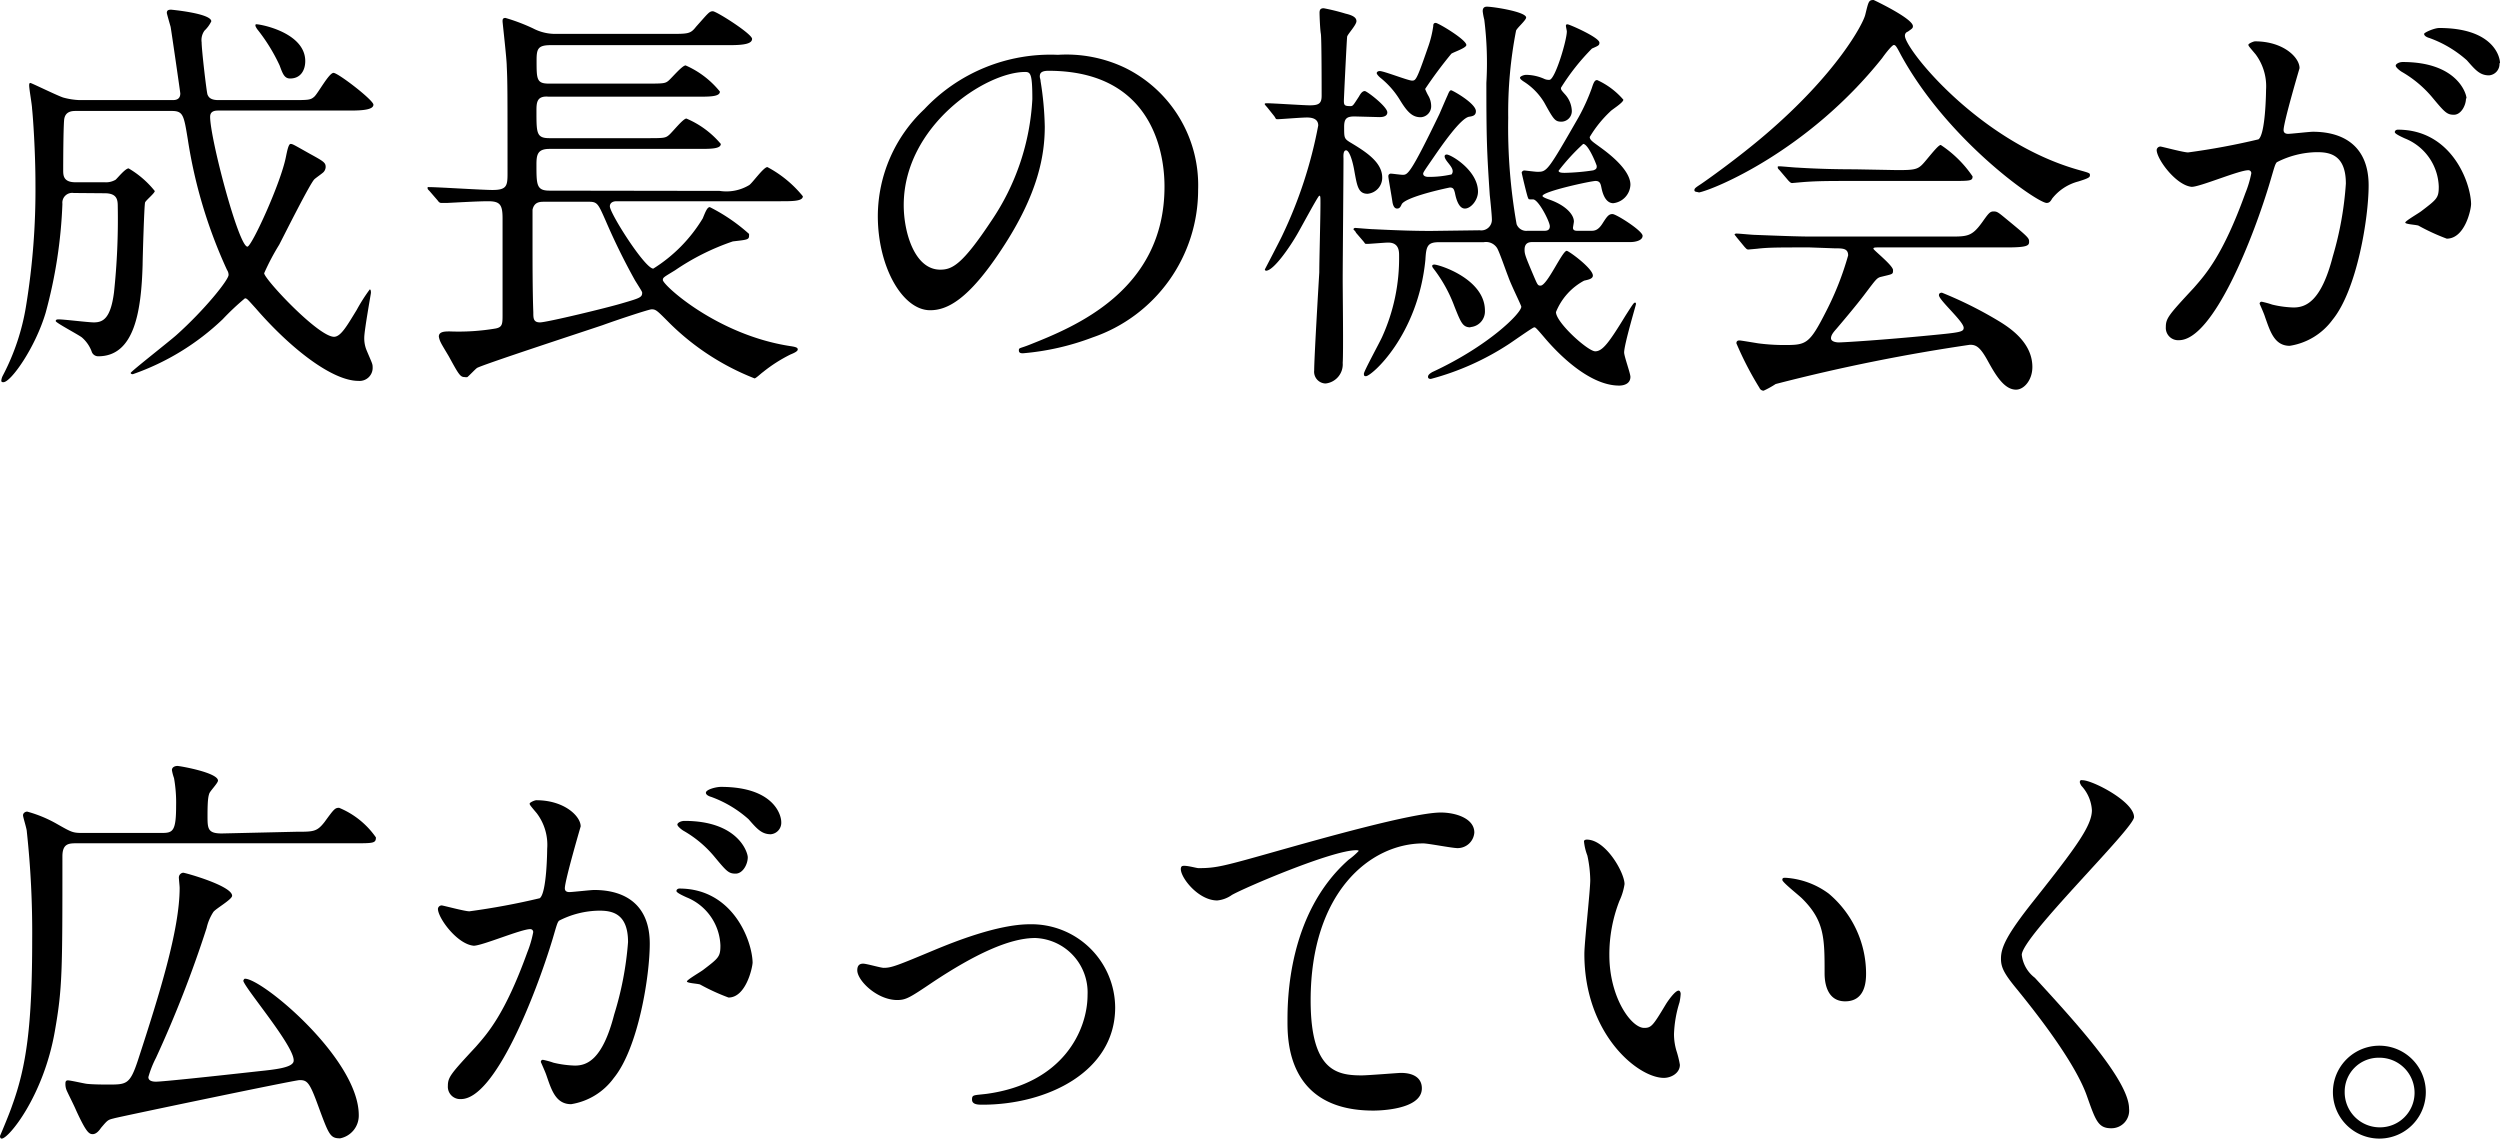 <svg xmlns="http://www.w3.org/2000/svg" viewBox="0 0 191.07 87.02"><path d="M5.63,14.75a.75.75,0,0,0-.86.83A36.64,36.64,0,0,1,3.49,23.9C2.69,26.59.83,29.21.26,29.21c-.07,0-.16,0-.16-.12a1,1,0,0,1,.12-.39A17.42,17.42,0,0,0,2,23.33a54.83,54.83,0,0,0,.71-9.22c0-2.53-.19-5.21-.26-5.82,0-.26-.22-1.47-.22-1.76,0-.07,0-.19.09-.19s2.12,1,2.53,1.12a5.45,5.45,0,0,0,1.22.19h7.1c.19,0,.61,0,.61-.51,0-.07-.7-4.9-.74-5.09,0,0-.29-1-.29-1.06,0-.19.1-.25.33-.25,0,0,3.07.28,3.07.89a2.47,2.47,0,0,1-.52.71,1.23,1.23,0,0,0-.22.89c0,.58.38,3.84.45,4s.19.42.83.42h5.54c1.34,0,1.5,0,1.79-.26s1.12-1.82,1.47-1.82S28.54,7.65,28.54,8s-.67.45-1.73.45H16.67c-.35,0-.61.1-.61.48,0,1.66,2.18,9.92,2.85,9.92.32,0,2.53-4.8,2.94-6.85.1-.48.2-1,.36-1s.25.07,1.5.77c1.06.58,1.18.67,1.18,1a.61.61,0,0,1-.16.38c-.09.1-.6.45-.7.55-.32.29-2.27,4.19-2.69,5a18,18,0,0,0-1.15,2.18c0,.44,4.13,4.86,5.34,4.86.52,0,1-.86,1.73-2.05a13.4,13.4,0,0,1,1-1.57c.09,0,.09.2.09.26s-.51,2.88-.51,3.42a2.38,2.38,0,0,0,.19,1c.39.93.45,1,.45,1.25a1,1,0,0,1-1.09,1.06c-2,0-5.18-2.47-7.84-5.54-.61-.67-.67-.77-.83-.77a19.42,19.42,0,0,0-1.7,1.6,19,19,0,0,1-6.87,4.2s-.16,0-.16-.1,2.94-2.4,3.48-2.88c2.15-1.92,4-4.22,4-4.61a.7.7,0,0,0-.12-.38,37.33,37.33,0,0,1-3-10C14.05,8.8,14,8.48,13.12,8.48H5.82c-.28,0-.86,0-.92.7S4.83,12.35,4.83,13c0,.39,0,.93.93.93H8a1.44,1.44,0,0,0,.83-.19c.13-.1.74-.87,1-.87a7.26,7.26,0,0,1,2,1.73c0,.16-.67.7-.74.87s-.19,4.38-.19,4.76c-.1,3.52-.61,7-3.39,7A.52.52,0,0,1,7,26.85a2.63,2.63,0,0,0-.74-1.06c-.28-.22-2-1.12-2-1.25s.13-.13.25-.13c.39,0,2.24.23,2.66.23.7,0,1.28-.29,1.54-2.27A52.89,52.89,0,0,0,9,15.77c0-.51-.06-1-1-1ZM23.33,4.67C23.33,5.34,23,6,22.17,6c-.44,0-.57-.38-.8-1a13.61,13.61,0,0,0-1.72-2.78c-.13-.2-.16-.29-.1-.36S23.33,2.4,23.33,4.67Z"/><path d="M55,14.59a3.38,3.38,0,0,0,2.27-.45c.26-.19,1.09-1.37,1.38-1.37A8.8,8.8,0,0,1,61.36,15c0,.38-.77.38-1.73.38H47.12c-.29,0-.51.13-.51.39,0,.54,2.68,4.76,3.32,4.76a11.58,11.58,0,0,0,3.78-3.84c.22-.54.35-.86.54-.86a13.66,13.66,0,0,1,3,2.05V18c0,.32-.12.32-1.24.45a18.17,18.17,0,0,0-4.42,2.21c-.83.51-.93.54-.93.74,0,.38,4.13,4.19,9.73,5.05.48.07.58.13.58.26s-.23.25-.55.38a11.36,11.36,0,0,0-2.11,1.35c-.1.06-.54.48-.64.48a19.15,19.15,0,0,1-6.43-4.16c-1-1-1.09-1.12-1.44-1.12-.19,0-2.5.76-3.74,1.21-1.51.51-9.12,3-9.6,3.27-.13.09-.61.6-.74.7a.42.42,0,0,1-.19,0c-.35,0-.45-.16-1.22-1.57-.09-.16-.54-.89-.61-1.05a1.51,1.51,0,0,1-.16-.48c0-.39.48-.39.84-.39a17,17,0,0,0,3.48-.22c.55-.1.55-.35.55-1.09,0-1.18,0-6.27,0-7.33s-.2-1.31-1.12-1.31c-.74,0-2.47.1-3.11.13l-.45,0c-.12,0-.19-.06-.28-.19l-.64-.74c-.13-.12-.13-.15-.13-.22s0-.06.13-.06c.64,0,4.06.22,4.83.22,1.09,0,1.15-.32,1.15-1.25,0-6.3,0-7-.06-8.22,0-.54-.32-3.3-.32-3.42s0-.26.22-.26a14.41,14.41,0,0,1,2.11.8,3.65,3.65,0,0,0,1.79.42h8.67c1.41,0,1.57,0,2-.55.9-1,1-1.18,1.28-1.18s3,1.73,3,2.11-.64.48-1.7.48H42.1c-1,0-1.09.29-1.09,1.18,0,1.41,0,1.76.93,1.76h7.39c1.34,0,1.5,0,1.76-.22S52.14,5,52.4,5a6.93,6.93,0,0,1,2.62,2c0,.39-.77.39-1.69.39H41.94C41,7.3,41,7.87,41,8.51c0,1.67,0,2.05,1,2.05h7.42c1.31,0,1.44,0,1.73-.26s1.06-1.24,1.31-1.24A7,7,0,0,1,55.09,11c0,.38-.77.38-1.67.38H42c-.9,0-1,.42-1,1.19,0,1.56,0,2,1,2Zm-13.4.83c-.32,0-.77,0-.9.61,0,.16,0,1.95,0,2.4,0,1.6,0,3.84.06,5.44,0,.45,0,.77.51.77s5.16-1.12,6.31-1.47c1.34-.39,1.5-.45,1.5-.8,0-.07-.06-.16-.54-.93a49.65,49.65,0,0,1-2.24-4.55c-.58-1.31-.64-1.47-1.28-1.47Z"/><path d="M79.47,5.86c0,.09.06.22.06.35a24.2,24.2,0,0,1,.32,3.45c0,2.15-.47,5.12-3.29,9.38-2.56,3.9-4.19,4.67-5.47,4.67-2.11,0-4-3.3-4-7.2a11.26,11.26,0,0,1,3.55-8.16A13.23,13.23,0,0,1,80.85,4.19a10.39,10.39,0,0,1,5.15,1,10,10,0,0,1,5.57,9.31A11.92,11.92,0,0,1,83.5,25.79,19.58,19.58,0,0,1,78.19,27c-.13,0-.32,0-.32-.22s.07-.13.86-.45C82.06,25,89,22.24,89,14.27c0-1.25-.13-8.86-8.87-8.86C79.5,5.41,79.47,5.66,79.47,5.86Zm-10.4,9.82c0,2.08.83,4.93,2.79,4.93.92,0,1.69-.39,3.9-3.72A18.25,18.25,0,0,0,78.9,7.58c0-1.92-.13-2.08-.55-2.08C75.31,5.5,69.07,9.63,69.07,15.68Z"/><path d="M103.53,8.9c-.61,0-.8.16-.8.8,0,.8,0,.89.41,1.15,1.22.73,2.5,1.53,2.5,2.72a1.23,1.23,0,0,1-1.12,1.24c-.71,0-.8-.6-1-1.69-.13-.8-.39-1.63-.64-1.63s-.2.51-.2.64c0,1.44-.06,7.9-.06,9.21,0,1,.06,5.63,0,6.4a1.47,1.47,0,0,1-1.31,1.57.9.9,0,0,1-.87-1c0-.93.32-6.31.39-7.49,0-.9.09-4.13.09-5.25,0-.54,0-.61-.09-.61s-1.41,2.47-1.67,2.91c-.57,1-1.82,2.82-2.4,2.82a.1.1,0,0,1-.09-.1S97.83,18.37,98,18a33.94,33.94,0,0,0,2.75-8.41c0-.48-.41-.61-.86-.61s-2,.13-2.21.13-.13,0-.29-.23l-.51-.64c-.19-.22-.22-.25-.22-.29s.06-.06.13-.06c.51,0,2.84.16,3.32.16.71,0,.9-.16.9-.74s0-4.41-.06-4.73-.1-1.38-.1-1.6.06-.35.32-.35a16.08,16.08,0,0,1,1.66.41c.55.13.84.29.84.58s-.68,1-.71,1.18-.25,4.71-.25,4.9c0,.35.06.41.51.41.19,0,.22-.09.64-.73.16-.29.29-.42.45-.42s1.72,1.19,1.72,1.63c0,.13-.06.36-.6.36Zm9.56,8.7a.81.81,0,0,0,.93-.87c0-.28-.13-1.56-.16-1.82-.22-3.29-.26-4.25-.26-8.57a26.58,26.58,0,0,0-.16-4.84,4.52,4.52,0,0,1-.12-.64c0-.22.09-.35.32-.35.48,0,3,.39,3,.83,0,.2-.7.8-.77,1A32.66,32.66,0,0,0,115.27,9a42.55,42.55,0,0,0,.64,8.13.79.79,0,0,0,.83.51H118c.16,0,.45,0,.45-.35s-.87-2.05-1.28-2.05-.32,0-.39-.13-.48-1.86-.48-1.92.1-.16.19-.16.84.1,1,.1c.74,0,.77,0,3.17-4.19a15.19,15.19,0,0,0,1-2.21c.16-.51.25-.61.41-.61a5.79,5.79,0,0,1,2,1.5c0,.23-.9.77-1,.9a9,9,0,0,0-1.57,1.95c0,.23.26.39.74.74s2.37,1.69,2.37,2.91a1.48,1.48,0,0,1-1.31,1.41c-.64,0-.84-.87-.9-1.16s-.1-.54-.45-.54-4.06.8-4.06,1.15c0,.1.48.26.57.29,1.25.45,1.83,1.15,1.83,1.66,0,.07-.07.42-.07.48,0,.23.23.23.36.23h1c.25,0,.54,0,.89-.55s.48-.73.77-.73,2.3,1.28,2.3,1.66-.6.48-.92.48h-7.46c-.22,0-.64,0-.64.58,0,.35.06.51.74,2.11.25.58.28.64.48.64.51,0,1.66-2.66,2-2.66.16,0,2,1.35,2,1.89,0,.26-.38.32-.67.39a4.73,4.73,0,0,0-2.15,2.4c0,.8,2.44,3,3,3s1.06-.67,2.31-2.72c.57-.89.64-1,.73-1s.07.07.07.13-.9,3.07-.9,3.68c0,.29.48,1.6.48,1.86,0,.54-.51.67-.86.67-2.43,0-4.93-2.75-5.67-3.62s-.73-.83-.83-.83-1.6,1.06-1.89,1.25a20.46,20.46,0,0,1-6,2.69c-.06,0-.22,0-.22-.16s.16-.26.32-.36c4.32-2,6.81-4.51,6.81-5,0-.1-.8-1.7-1-2.3-.16-.39-.71-2-.87-2.21a1,1,0,0,0-1-.42H110c-.9,0-1,.29-1.06,1.35-.57,5.79-4.12,8.89-4.54,8.89-.1,0-.16,0-.16-.19s1.18-2.34,1.38-2.78a14.56,14.56,0,0,0,1.31-6.24c0-.32,0-1-.83-1-.26,0-1.38.1-1.6.1s-.13,0-.32-.22l-.55-.64c0-.07-.19-.23-.19-.26s.06-.1.13-.1,1.21.1,1.44.1c2,.1,3.26.13,4.35.13Zm-3.9-10.24a1.6,1.6,0,0,1,.19.7.84.84,0,0,1-.8.9c-.61,0-1-.35-1.6-1.34A6.53,6.53,0,0,0,105.57,6c-.16-.12-.35-.32-.35-.41s.1-.16.23-.16c.32,0,2.17.73,2.46.73s.35,0,1.22-2.52A8.15,8.15,0,0,0,109.54,2c0-.09,0-.25.19-.25s2.34,1.28,2.34,1.69c0,.23-1,.55-1.15.67a33,33,0,0,0-2,2.69A4,4,0,0,0,109.19,7.36Zm1.22,4.58c0-.07.06-.13.16-.13.32,0,2.39,1.21,2.39,2.84,0,.64-.54,1.29-1,1.29s-.67-.71-.76-1.19c-.07-.25-.1-.42-.39-.42-1.12.23-3.42.8-3.68,1.28-.09.2-.16.33-.35.33s-.29-.17-.35-.45c-.1-.68-.32-1.86-.32-2a.19.19,0,0,1,.19-.22c.1,0,.74.09.9.09.38,0,.57,0,2.81-4.64.07-.16.55-1.28.61-1.4.13-.32.19-.42.29-.42s1.89,1,1.89,1.6c0,.32-.23.38-.51.42-.64.09-2.08,2.17-2.72,3.1s-.8,1.15-.8,1.25c0,.25.35.25.41.25a7.85,7.85,0,0,0,1.76-.19C111.3,12.86,110.41,12.35,110.41,11.94Zm2,13.08c-.61,0-.74-.32-1.25-1.6a11,11,0,0,0-1.47-2.72c-.19-.25-.23-.29-.23-.38s.13-.1.16-.1c.36,0,3.87,1.09,3.87,3.52A1.2,1.2,0,0,1,112.36,25ZM119.75,2.4c0-.06-.07-.35-.07-.42s0-.12.13-.12,2.43,1,2.43,1.4c0,.2-.06.23-.57.45a17,17,0,0,0-2.37,3c0,.13,0,.16.32.51a2,2,0,0,1,.51,1.22.81.81,0,0,1-.77.86c-.51,0-.6-.13-1.34-1.47a4.87,4.87,0,0,0-1.57-1.6c-.09-.06-.28-.19-.28-.29s.28-.22.48-.22a3.48,3.48,0,0,1,1.4.32.82.82,0,0,0,.39.06C118.88,6,119.75,3.07,119.75,2.4ZM121,11a16.1,16.1,0,0,0-1.88,2.05c0,.16.32.16.48.16a16.76,16.76,0,0,0,2.17-.19c.19-.07.29-.13.26-.36C121.89,12.25,121.35,11,121,11Z"/><path d="M129.5,14.53c0-.13.1-.2.48-.45s2.85-2,4.93-3.78c5.47-4.67,7.49-8.48,7.65-9.18.25-1,.25-1.12.64-1.12,0,0,3,1.41,3,2,0,.16-.07.19-.39.42a.31.31,0,0,0-.22.32c0,1,5.66,8.09,13.25,10.24.89.25.89.25.89.41s-.09.23-.89.48a3.75,3.75,0,0,0-2,1.31c-.13.23-.23.33-.42.33-.7,0-7.52-4.71-11.13-11.3-.35-.67-.42-.77-.55-.77s-.64.64-.89,1c-5.67,7.11-12.87,10.05-14,10.27C129.7,14.65,129.5,14.69,129.5,14.53Zm8.8,4.38c-2.36,0-3.16,0-4,.1l-.67.06c-.13,0-.16-.06-.29-.19l-.61-.74c-.06-.09-.16-.19-.16-.22s.07-.07.13-.07c.23,0,1.22.1,1.41.1,1.57.06,3.26.13,4.38.13H149c1.35,0,1.7,0,2.47-1.06.48-.67.6-.86.89-.86s.35.06,1.09.67c1.63,1.34,1.63,1.38,1.63,1.66s-.16.42-1.66.42h-9.79c-.32,0-.45,0-.45.1s1.5,1.28,1.5,1.63,0,.29-1,.54c-.25.1-.32.19-1.12,1.25-.67.9-2,2.46-2.17,2.66s-.45.48-.45.76.45.32.58.32c.41,0,3.42-.19,7-.54,2.3-.22,2.56-.26,2.56-.58,0-.48-1.89-2.11-1.89-2.49,0-.16.13-.19.23-.19a30.4,30.4,0,0,1,4.06,2c.86.51,2.85,1.66,2.85,3.68,0,1-.64,1.73-1.25,1.73-.93,0-1.6-1.19-2.18-2.24s-.89-1.19-1.34-1.19a140.31,140.31,0,0,0-14.85,3,7,7,0,0,1-.92.51.35.35,0,0,1-.32-.22,25.12,25.12,0,0,1-1.76-3.4c0-.22.16-.22.25-.22s1.22.19,1.41.22a15.59,15.59,0,0,0,1.89.13c1.79,0,2,0,3.33-2.62a22.83,22.83,0,0,0,1.66-4.23c0-.54-.42-.54-1-.54ZM145,13c1.57,0,1.63-.06,2.27-.83.51-.61.9-1.09,1.06-1.09a8.81,8.81,0,0,1,2.43,2.4c0,.35-.16.35-1.7.35h-7.36c-1.95,0-2.88,0-4.06.1l-.67.06c-.1,0-.16-.06-.29-.19L136,13c-.13-.12-.13-.16-.13-.22s0-.07.1-.07c.22,0,1.22.1,1.41.1,1.57.1,3.1.13,4.38.13Z"/><path d="M164.83,11.46a.29.29,0,0,1,.29-.26c.1,0,1.76.45,2.11.45a53.88,53.88,0,0,0,5.38-1c.54-.39.58-3.62.58-3.78a4.09,4.09,0,0,0-.8-2.72c-.48-.57-.55-.64-.55-.73s.39-.26.51-.26c2.15,0,3.4,1.22,3.4,2.05,0,0-1.22,4.13-1.22,4.73,0,.2.13.29.35.29s1.63-.16,1.89-.16c2.4,0,4.26,1.15,4.26,4.1,0,2.52-.9,8-2.76,10.27A5,5,0,0,1,175,26.43c-1.18,0-1.5-1.12-1.89-2.21-.06-.22-.41-1-.41-1a.15.15,0,0,1,.16-.16,6.71,6.71,0,0,1,.8.22,7.86,7.86,0,0,0,1.63.22c.93,0,2.11-.44,3-3.9a25.54,25.54,0,0,0,1-5.57c0-2.24-1.28-2.4-2.21-2.4a6.91,6.91,0,0,0-3.07.77c-.13.16-.16.29-.48,1.38-1.28,4.35-4.38,12.22-7,12.22a.94.94,0,0,1-1-1c0-.68.22-.93,2.14-3,.87-1,2.21-2.44,3.94-7.24a8.28,8.28,0,0,0,.45-1.5.22.22,0,0,0-.23-.25c-.7,0-3.68,1.27-4.32,1.27C166.31,14.17,164.83,12.16,164.83,11.46ZM187,18.24a15.8,15.8,0,0,1-2.17-1c-.23-.07-1-.1-1-.23s1.06-.73,1.25-.89c1.18-.9,1.31-1,1.31-1.86a4.11,4.11,0,0,0-2.59-3.68c-.26-.12-.77-.35-.77-.48s.13-.19.23-.19c4.09,0,5.56,4,5.6,5.66C188.87,16,188.39,18.24,187,18.24Zm1.47-10.72c0,.54-.38,1.25-.92,1.25s-.71-.19-1.7-1.38a8.71,8.71,0,0,0-2.27-1.89c-.16-.09-.48-.35-.48-.48s.25-.28.54-.28C187.78,4.74,188.51,7.14,188.51,7.52Zm2.56-2.69a.87.87,0,0,1-.8.93c-.7,0-1.05-.42-1.69-1.15a8.77,8.77,0,0,0-2.85-1.7c-.32-.09-.42-.22-.42-.32s.77-.45,1.16-.45C190.43,2.14,191.07,4.22,191.07,4.83Z"/><path d="M22.62,63.57c1.35,0,1.6,0,2.18-.74.73-1,.8-1.09,1.12-1.09A6.41,6.41,0,0,1,28.73,64c0,.45-.19.45-1.69.45H5.89c-.61,0-1.12,0-1.12,1,0,8.83,0,10.08-.58,13.37-.86,4.93-3.52,8.2-4.06,8.2-.1,0-.13-.1-.13-.2.19-.44.74-1.76.93-2.33,1.09-3,1.53-6.11,1.53-12.67a71.66,71.66,0,0,0-.41-8.26c0-.22-.29-1.09-.29-1.25s.16-.28.32-.28a9.78,9.78,0,0,1,2.18.89c1.18.67,1.28.74,2,.74h6.12c.83,0,1.08-.13,1.08-2.08a10.7,10.7,0,0,0-.16-2.11,3.62,3.62,0,0,1-.16-.61c0-.23.23-.32.42-.32s3.1.51,3.1,1.12c0,.19-.61.8-.67,1s-.13.41-.13,1.66c0,1,0,1.38,1.09,1.38Zm-4,11.36a.13.13,0,0,1,.1-.13c1.34,0,8.7,6.14,8.7,10.43A1.77,1.77,0,0,1,26,87c-.77,0-.86-.25-1.7-2.53-.64-1.76-.83-1.92-1.4-1.92-.39,0-14,2.85-14.18,2.92-.48.12-.48.12-1,.73-.13.19-.35.48-.64.48s-.51-.19-1.25-1.79c-.19-.45-.54-1.12-.73-1.54A1.24,1.24,0,0,1,5,82.83c0-.1,0-.26.19-.26s1.19.23,1.41.26c.48.06,1.38.06,1.66.06,1.41,0,1.67,0,2.28-1.85,1.66-5.09,3.19-10,3.19-13.18,0-.13-.06-.68-.06-.8A.37.37,0,0,1,14,66.7c.15,0,3.74,1,3.74,1.76,0,.29-1.28,1-1.44,1.25a3.76,3.76,0,0,0-.51,1.22,88.89,88.89,0,0,1-3.87,9.92,7.79,7.79,0,0,0-.58,1.47c0,.32.38.35.58.35.48,0,4.09-.38,7.87-.8,1.24-.13,2.4-.26,2.62-.67C22.88,80.37,18.59,75.41,18.59,74.93Z"/><path d="M33.47,69.46a.29.29,0,0,1,.29-.26c.1,0,1.76.45,2.11.45a54.42,54.42,0,0,0,5.38-1c.54-.39.57-3.62.57-3.78a4,4,0,0,0-.8-2.72c-.48-.57-.54-.64-.54-.73s.38-.26.51-.26c2.14,0,3.39,1.22,3.39,2,0,0-1.21,4.13-1.21,4.73,0,.2.12.29.35.29s1.63-.16,1.89-.16c2.4,0,4.25,1.15,4.25,4.1,0,2.52-.89,8-2.75,10.27a5,5,0,0,1-3.26,2c-1.19,0-1.51-1.12-1.89-2.21-.07-.22-.42-1-.42-1A.15.15,0,0,1,41.5,81a5.81,5.81,0,0,1,.8.22,7.94,7.94,0,0,0,1.64.22c.92,0,2.11-.44,3-3.9A24.94,24.94,0,0,0,48,72c0-2.24-1.28-2.4-2.21-2.4a6.88,6.88,0,0,0-3.07.77c-.13.16-.16.29-.48,1.38C40.93,76.08,37.82,84,35.23,84a.94.94,0,0,1-1-1c0-.68.22-.93,2.14-3,.87-1,2.21-2.44,3.94-7.24a8.18,8.18,0,0,0,.44-1.5.22.22,0,0,0-.22-.25c-.7,0-3.68,1.27-4.32,1.27C34.94,72.17,33.47,70.16,33.47,69.46Zm22.21,6.78a15.91,15.91,0,0,1-2.18-1c-.22-.07-1-.1-1-.23s1.05-.73,1.25-.89c1.18-.9,1.31-1,1.31-1.86a4.13,4.13,0,0,0-2.59-3.68c-.26-.12-.77-.35-.77-.48s.13-.19.22-.19c4.1,0,5.57,4,5.6,5.66C57.5,74,57,76.24,55.68,76.24Zm1.47-10.72c0,.54-.38,1.25-.93,1.25s-.7-.19-1.69-1.38a8.62,8.62,0,0,0-2.28-1.89c-.16-.09-.48-.35-.48-.48s.26-.28.55-.28C56.41,62.74,57.15,65.14,57.15,65.52Zm2.56-2.69a.88.88,0,0,1-.8.93c-.7,0-1.06-.42-1.7-1.15a8.82,8.82,0,0,0-2.84-1.7c-.32-.09-.42-.22-.42-.32,0-.25.77-.45,1.15-.45C59.07,60.14,59.71,62.22,59.71,62.83Z"/><path d="M65.52,74.16c0-.39.19-.51.45-.51s1.34.32,1.57.32c.6,0,1-.16,4.06-1.44,1.25-.51,4.64-1.89,7.1-1.89A6.4,6.4,0,0,1,85.23,77c0,4.93-5.22,7.43-10.14,7.43-.32,0-.8,0-.8-.39s.13-.32,1.12-.44c5.85-.8,7.71-4.87,7.71-7.56a4.16,4.16,0,0,0-4-4.35c-2,0-4.67,1.28-7.81,3.36-1.85,1.25-2.08,1.38-2.78,1.38C67,76.4,65.52,74.93,65.52,74.16Z"/><path d="M91.59,66.35c1.38,0,1.86-.13,6.24-1.37,2.85-.8,10.15-2.88,12.29-2.88,1.12,0,2.56.44,2.56,1.53a1.28,1.28,0,0,1-1.28,1.19c-.42,0-2.24-.36-2.62-.36-4.07,0-8.61,3.75-8.61,12,0,5.38,2,5.73,3.9,5.73.48,0,2.79-.19,3-.19,1,0,1.6.41,1.6,1.18,0,1.7-3.52,1.7-3.71,1.7-6.56,0-6.56-5.35-6.56-6.85s0-8.19,4.67-12.32a5.51,5.51,0,0,0,.77-.67c0-.06-.13-.06-.19-.06-1.83,0-8.48,2.84-9.5,3.42a2.3,2.3,0,0,1-1.12.42c-1.6,0-3.11-2.15-2.72-2.6C90.47,66.06,91.43,66.35,91.59,66.35Z"/><path d="M124.16,67.57a4.6,4.6,0,0,1-.39,1.28A11.26,11.26,0,0,0,123,73c0,3.23,1.67,5.56,2.66,5.56.54,0,.67-.16,1.63-1.76.19-.32.74-1.09,1-1.09.1,0,.16.13.16.26a4.11,4.11,0,0,1-.09.64,9.11,9.11,0,0,0-.42,2.43,4.5,4.5,0,0,0,.19,1.28,7.51,7.51,0,0,1,.26,1.06c0,.64-.67,1-1.22,1-2,0-6.08-3.36-6.08-9.47,0-.9.45-4.83.45-5.66a9.38,9.38,0,0,0-.22-1.86,4.16,4.16,0,0,1-.26-1.09c0-.09.13-.13.19-.13C122.72,64.14,124.16,66.7,124.16,67.57Zm15.61.73a8,8,0,0,1,2.85,6.11c0,.61-.07,2.12-1.6,2.12s-1.57-1.73-1.57-2.15c0-2.65,0-4-1.7-5.69-.25-.26-1.53-1.25-1.53-1.44s.13-.16.29-.16A6.18,6.18,0,0,1,139.77,68.3Z"/><path d="M159.16,59.63c.77,0,3.94,1.63,3.94,2.82,0,.86-8.58,9.15-8.58,10.53a2.56,2.56,0,0,0,1,1.75c2.85,3.11,7.2,7.81,7.2,10a1.35,1.35,0,0,1-1.37,1.5c-1,0-1.19-.6-1.86-2.49-1-2.82-4.48-7.07-5.31-8.1-1-1.21-1.25-1.69-1.25-2.37,0-.86.42-1.82,2.59-4.54,3.17-4,4.36-5.63,4.36-6.81a3,3,0,0,0-.8-1.86c-.1-.16-.16-.29-.1-.38S159.07,59.63,159.16,59.63Z"/><path d="M185.4,83.47a3.55,3.55,0,1,1-7.1,0,3.55,3.55,0,0,1,7.1,0Zm-6.2,0a2.68,2.68,0,0,0,2.68,2.69,2.64,2.64,0,0,0,2.66-2.63,2.68,2.68,0,0,0-2.72-2.69A2.59,2.59,0,0,0,179.2,83.44Z"/></svg>